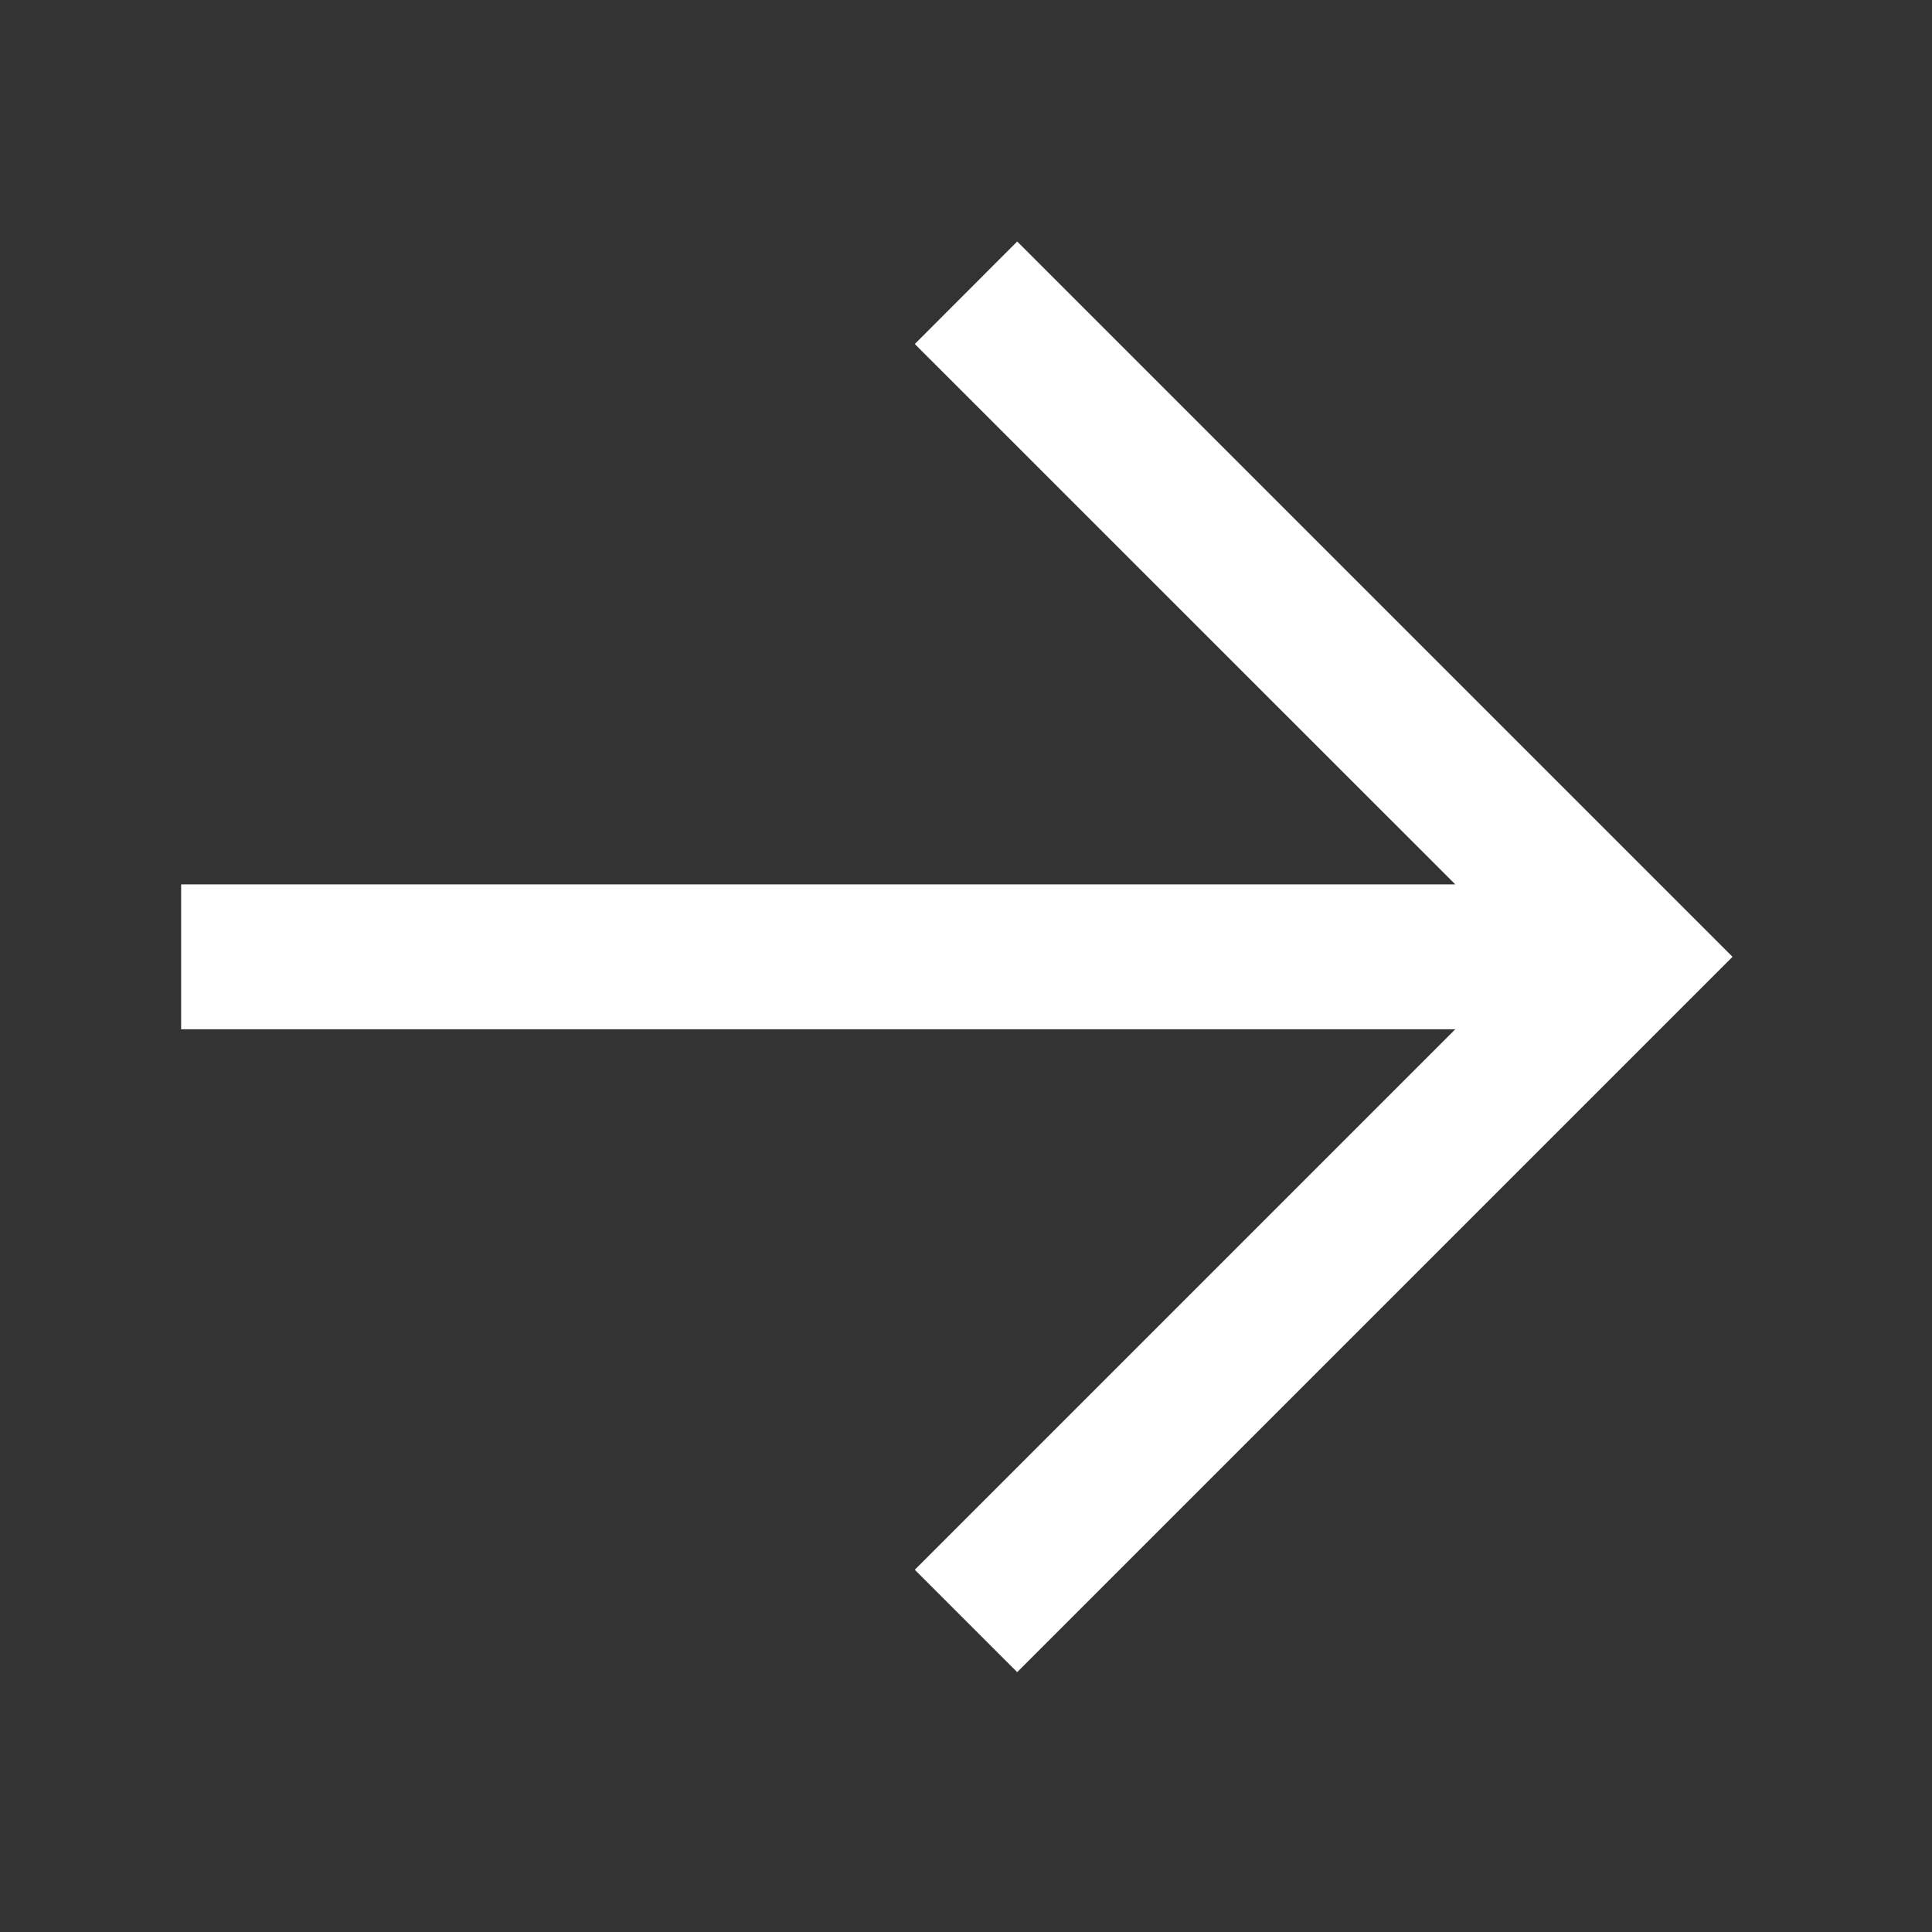 <svg width="16" height="16" viewBox="0 0 16 16" fill="none" xmlns="http://www.w3.org/2000/svg">
<rect x="0" y="0" width="16" height="16" fill="#333333" stroke="none"/>
<path fill-rule="evenodd" clip-rule="evenodd" d="M12.052 7.324L7.576 2.849L8.424 2L14.348 7.924L8.424 13.848L7.576 13L12.052 8.524H1.5V7.324H12.052Z" fill="white"/>
</svg>
